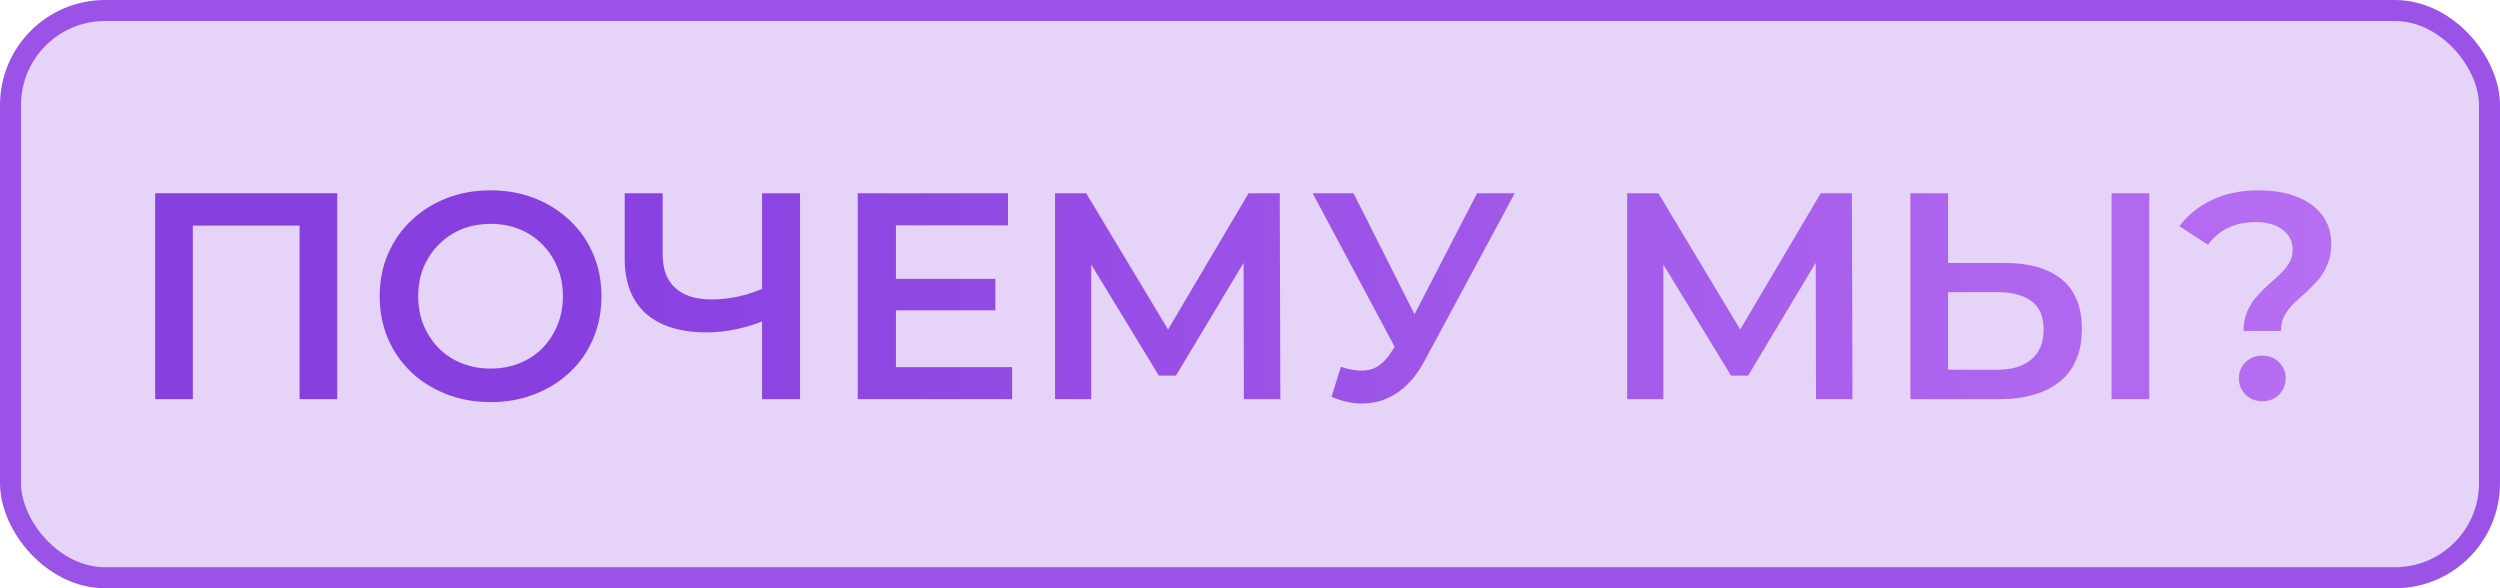 <svg width="119" height="28" viewBox="0 0 119 28" fill="none" xmlns="http://www.w3.org/2000/svg">
<rect x="0.5" y="0.5" width="118" height="27" rx="4.5" fill="#9A52E7" fill-opacity="0.25" stroke="#9B53E7"/>
<path d="M7.386 19V9.2H16.052V19H14.26V10.292L14.68 10.74H8.758L9.178 10.292V19H7.386ZM23.365 19.14C22.6 19.14 21.895 19.014 21.251 18.762C20.607 18.51 20.047 18.16 19.571 17.712C19.095 17.255 18.727 16.723 18.465 16.116C18.204 15.5 18.073 14.828 18.073 14.1C18.073 13.372 18.204 12.705 18.465 12.098C18.727 11.482 19.095 10.95 19.571 10.502C20.047 10.045 20.607 9.69 21.251 9.438C21.895 9.186 22.595 9.06 23.351 9.06C24.117 9.06 24.817 9.186 25.451 9.438C26.095 9.69 26.655 10.045 27.131 10.502C27.607 10.95 27.976 11.482 28.237 12.098C28.499 12.705 28.629 13.372 28.629 14.1C28.629 14.828 28.499 15.5 28.237 16.116C27.976 16.732 27.607 17.264 27.131 17.712C26.655 18.16 26.095 18.51 25.451 18.762C24.817 19.014 24.121 19.14 23.365 19.14ZM23.351 17.544C23.846 17.544 24.303 17.46 24.723 17.292C25.143 17.124 25.507 16.886 25.815 16.578C26.123 16.261 26.361 15.897 26.529 15.486C26.707 15.066 26.795 14.604 26.795 14.1C26.795 13.596 26.707 13.139 26.529 12.728C26.361 12.308 26.123 11.944 25.815 11.636C25.507 11.319 25.143 11.076 24.723 10.908C24.303 10.74 23.846 10.656 23.351 10.656C22.857 10.656 22.399 10.74 21.979 10.908C21.569 11.076 21.205 11.319 20.887 11.636C20.579 11.944 20.337 12.308 20.159 12.728C19.991 13.139 19.907 13.596 19.907 14.1C19.907 14.595 19.991 15.052 20.159 15.472C20.337 15.892 20.579 16.261 20.887 16.578C21.195 16.886 21.559 17.124 21.979 17.292C22.399 17.46 22.857 17.544 23.351 17.544ZM36.554 15.192C36.041 15.407 35.542 15.565 35.056 15.668C34.571 15.771 34.1 15.822 33.642 15.822C32.392 15.822 31.426 15.523 30.744 14.926C30.073 14.319 29.736 13.451 29.736 12.322V9.2H31.543V12.126C31.543 12.817 31.743 13.344 32.145 13.708C32.546 14.072 33.12 14.254 33.867 14.254C34.315 14.254 34.763 14.203 35.211 14.1C35.668 13.997 36.106 13.839 36.526 13.624L36.554 15.192ZM36.275 19V9.2H38.081V19H36.275ZM42.507 13.274H47.379V14.772H42.507V13.274ZM42.647 17.474H48.177V19H40.827V9.2H47.981V10.726H42.647V17.474ZM50.22 19V9.2H51.704L56.002 16.354H55.204L59.432 9.2H60.916L60.944 19H59.208L59.194 11.902H59.558L55.974 17.88H55.162L51.522 11.902H51.942V19H50.22ZM63.827 17.46C64.34 17.637 64.793 17.684 65.184 17.6C65.576 17.516 65.927 17.231 66.234 16.746L66.71 16.004L66.892 15.808L70.308 9.2H72.1L67.844 17.11C67.499 17.773 67.088 18.277 66.612 18.622C66.136 18.967 65.623 19.159 65.073 19.196C64.531 19.243 63.967 19.14 63.379 18.888L63.827 17.46ZM66.85 17.376L62.483 9.2H64.428L67.844 15.976L66.85 17.376ZM77.454 19V9.2H78.938L83.236 16.354H82.438L86.666 9.2H88.15L88.178 19H86.442L86.428 11.902H86.792L83.208 17.88H82.396L78.756 11.902H79.176V19H77.454ZM95.443 12.518C96.609 12.518 97.51 12.779 98.145 13.302C98.779 13.825 99.097 14.609 99.097 15.654C99.097 16.755 98.747 17.591 98.047 18.16C97.356 18.72 96.39 19 95.149 19H90.935V9.2H92.727V12.518H95.443ZM95.065 17.6C95.765 17.6 96.306 17.437 96.689 17.11C97.081 16.783 97.277 16.307 97.277 15.682C97.277 15.066 97.085 14.618 96.703 14.338C96.32 14.049 95.774 13.904 95.065 13.904H92.727V17.6H95.065ZM100.511 19V9.2H102.303V19H100.511ZM106.794 15.752C106.794 15.407 106.85 15.103 106.962 14.842C107.074 14.581 107.218 14.347 107.396 14.142C107.573 13.937 107.76 13.745 107.956 13.568C108.161 13.391 108.352 13.218 108.53 13.05C108.707 12.882 108.852 12.705 108.964 12.518C109.076 12.331 109.132 12.121 109.132 11.888C109.132 11.496 108.973 11.179 108.656 10.936C108.338 10.693 107.914 10.572 107.382 10.572C106.868 10.572 106.42 10.665 106.038 10.852C105.664 11.039 105.352 11.305 105.1 11.65L103.742 10.768C104.134 10.236 104.647 9.821 105.282 9.522C105.916 9.214 106.668 9.06 107.536 9.06C108.217 9.06 108.814 9.163 109.328 9.368C109.841 9.564 110.242 9.853 110.532 10.236C110.821 10.609 110.966 11.067 110.966 11.608C110.966 11.981 110.905 12.308 110.784 12.588C110.672 12.868 110.522 13.115 110.336 13.33C110.158 13.535 109.967 13.731 109.762 13.918C109.556 14.095 109.36 14.273 109.174 14.45C108.996 14.627 108.852 14.819 108.74 15.024C108.628 15.229 108.572 15.472 108.572 15.752H106.794ZM107.69 19.098C107.363 19.098 107.092 18.991 106.878 18.776C106.672 18.561 106.57 18.305 106.57 18.006C106.57 17.707 106.672 17.455 106.878 17.25C107.092 17.035 107.363 16.928 107.69 16.928C108.016 16.928 108.282 17.035 108.488 17.25C108.693 17.455 108.796 17.707 108.796 18.006C108.796 18.305 108.693 18.561 108.488 18.776C108.282 18.991 108.016 19.098 107.69 19.098Z" fill="url(#paint0_linear_2009_68)"/>
<defs>
<linearGradient id="paint0_linear_2009_68" x1="6" y1="11.203" x2="112" y2="10.466" gradientUnits="userSpaceOnUse">
<stop offset="0.2" stop-color="#873FE0"/>
<stop offset="1" stop-color="#B76FF2"/>
</linearGradient>
</defs>
</svg>

